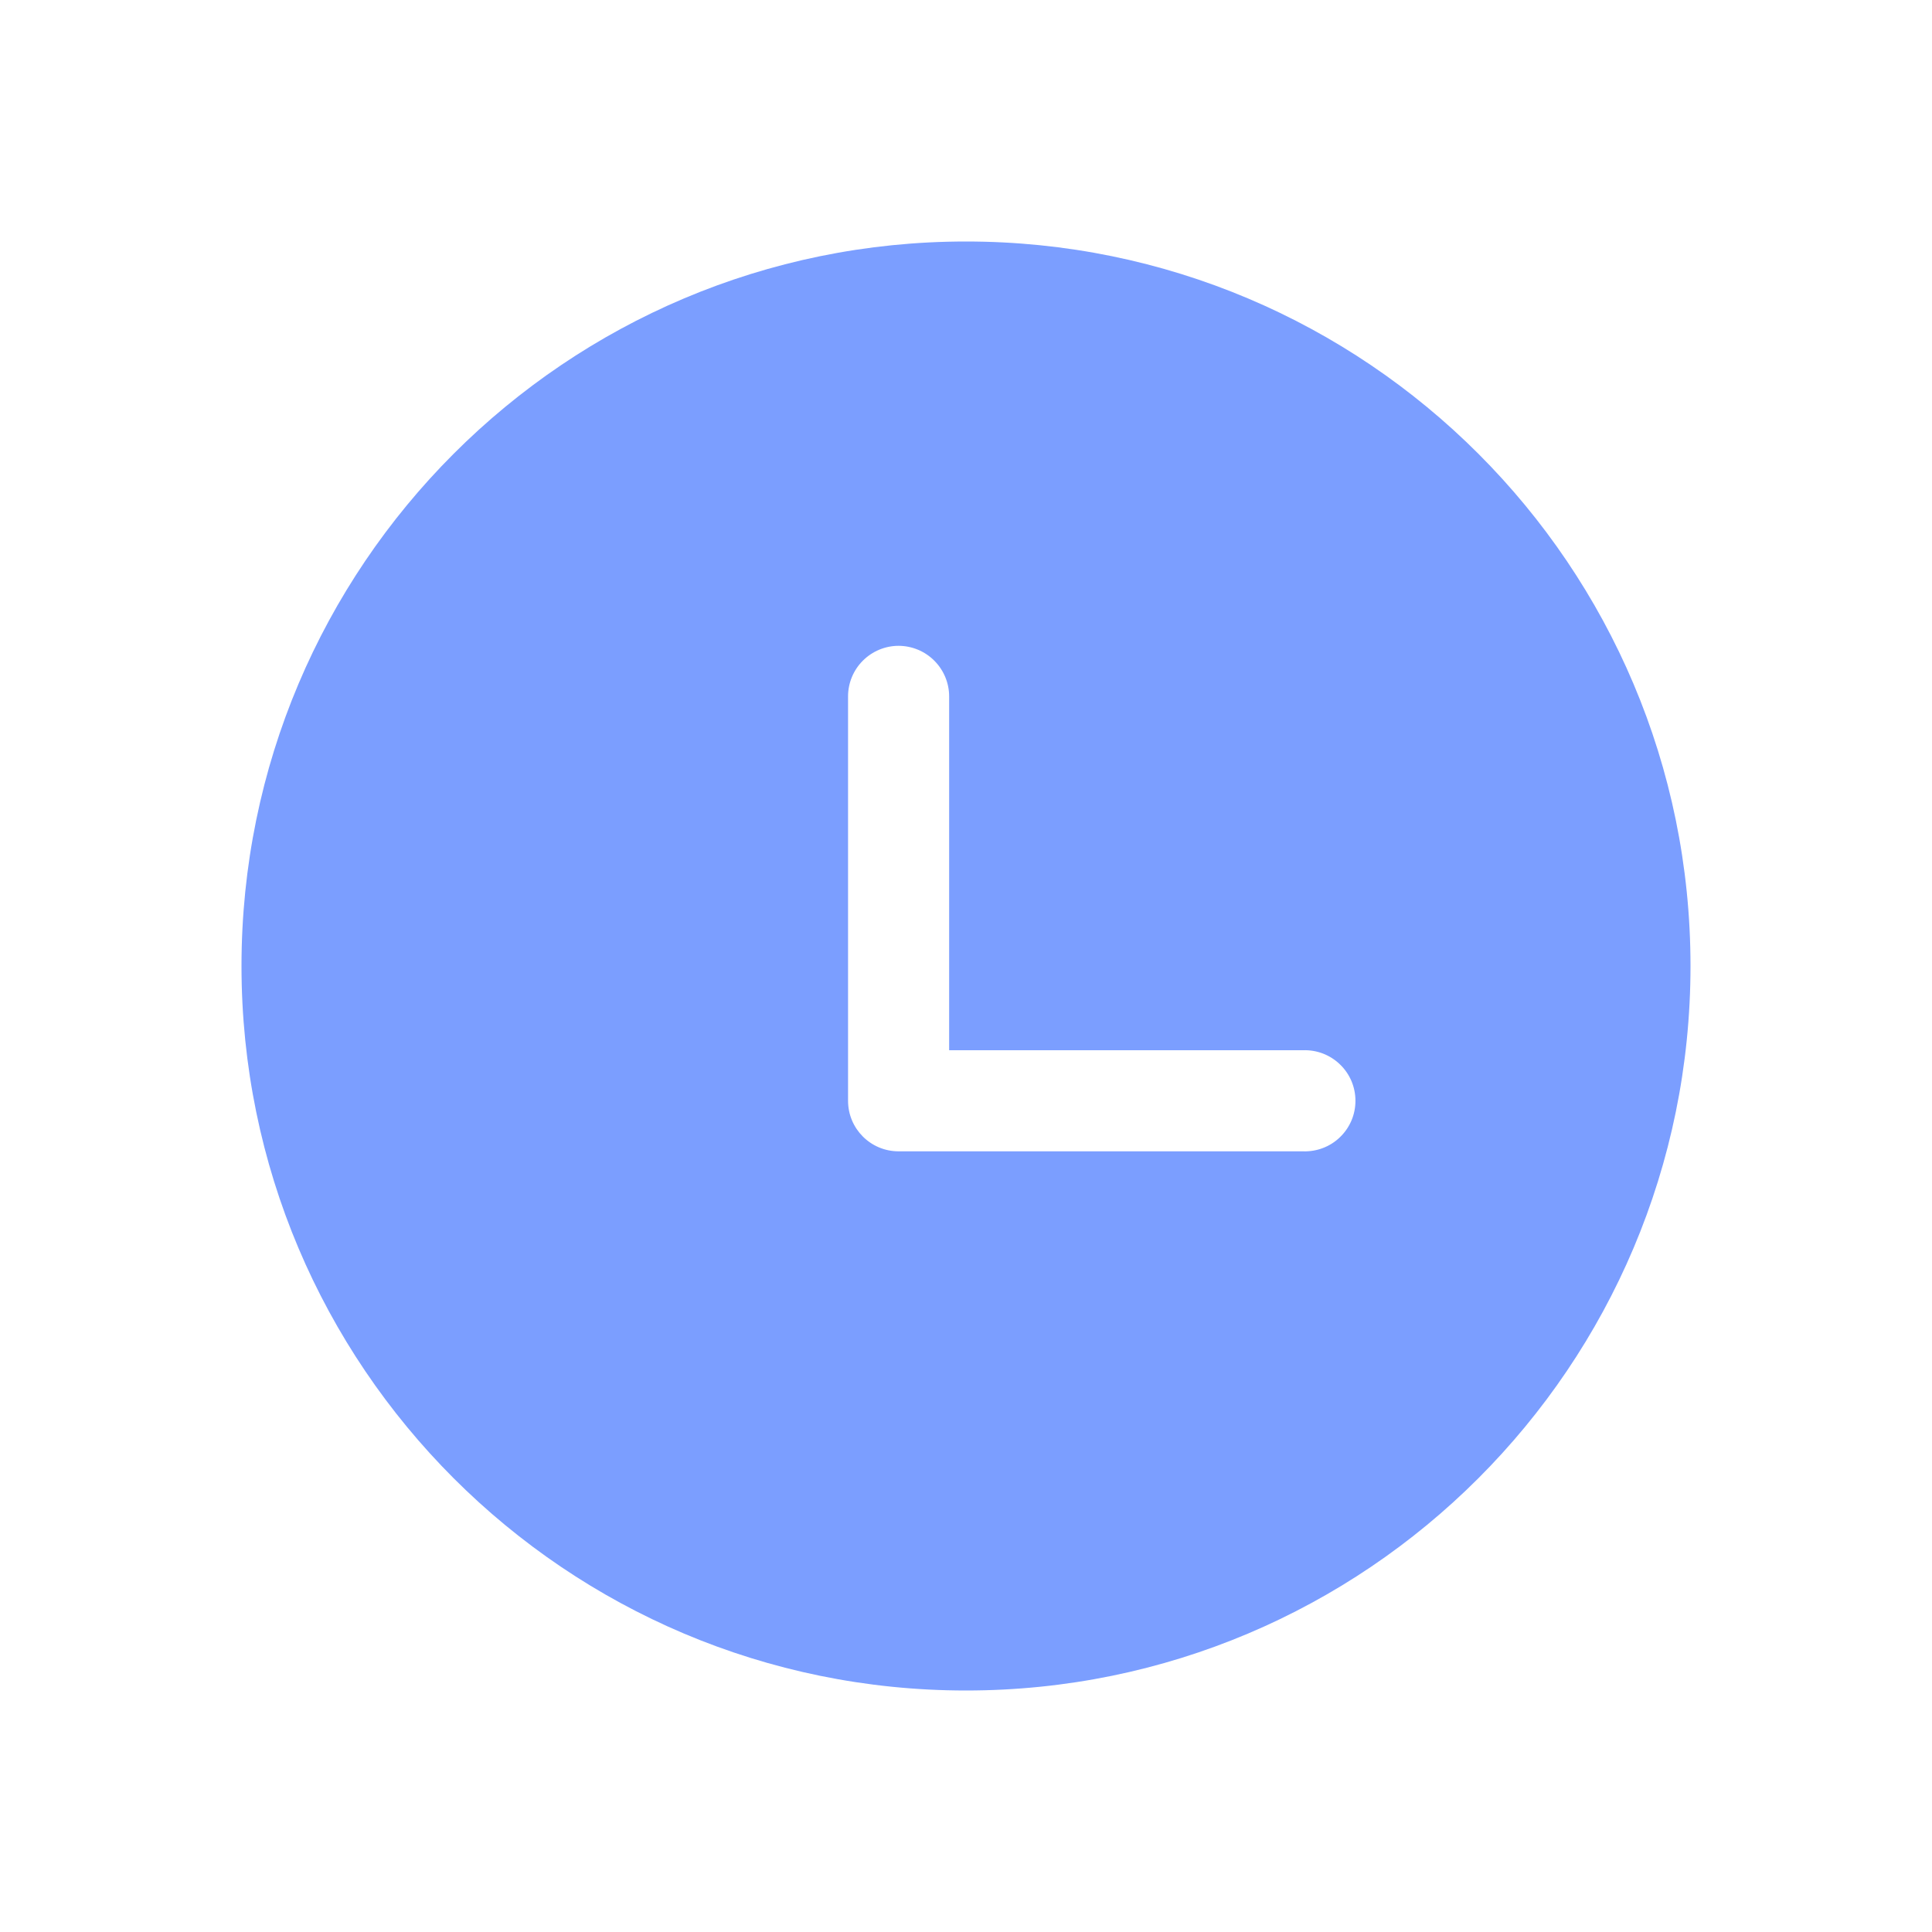 <svg width="40" height="40" viewBox="0 0 40 40" fill="none" xmlns="http://www.w3.org/2000/svg">
<path d="M20 5C28.285 5 35 11.716 35 20C35 28.285 28.285 35 20 35C11.716 35 5 28.285 5 20C5 11.716 11.716 5 20 5ZM18.605 13.371C18.327 13.371 18.061 13.482 17.865 13.678C17.668 13.874 17.558 14.141 17.558 14.418V22.79C17.558 23.369 18.026 23.837 18.605 23.837H26.977C27.117 23.842 27.258 23.819 27.389 23.769C27.521 23.719 27.641 23.643 27.742 23.545C27.844 23.447 27.924 23.33 27.98 23.201C28.035 23.071 28.063 22.932 28.063 22.791C28.063 22.65 28.035 22.511 27.98 22.381C27.924 22.251 27.844 22.134 27.742 22.037C27.641 21.939 27.521 21.863 27.389 21.812C27.258 21.762 27.117 21.739 26.977 21.744H19.651V14.418C19.651 14.141 19.54 13.875 19.344 13.679C19.148 13.482 18.882 13.372 18.605 13.371Z" fill="#7B9EFF"/>
</svg>
